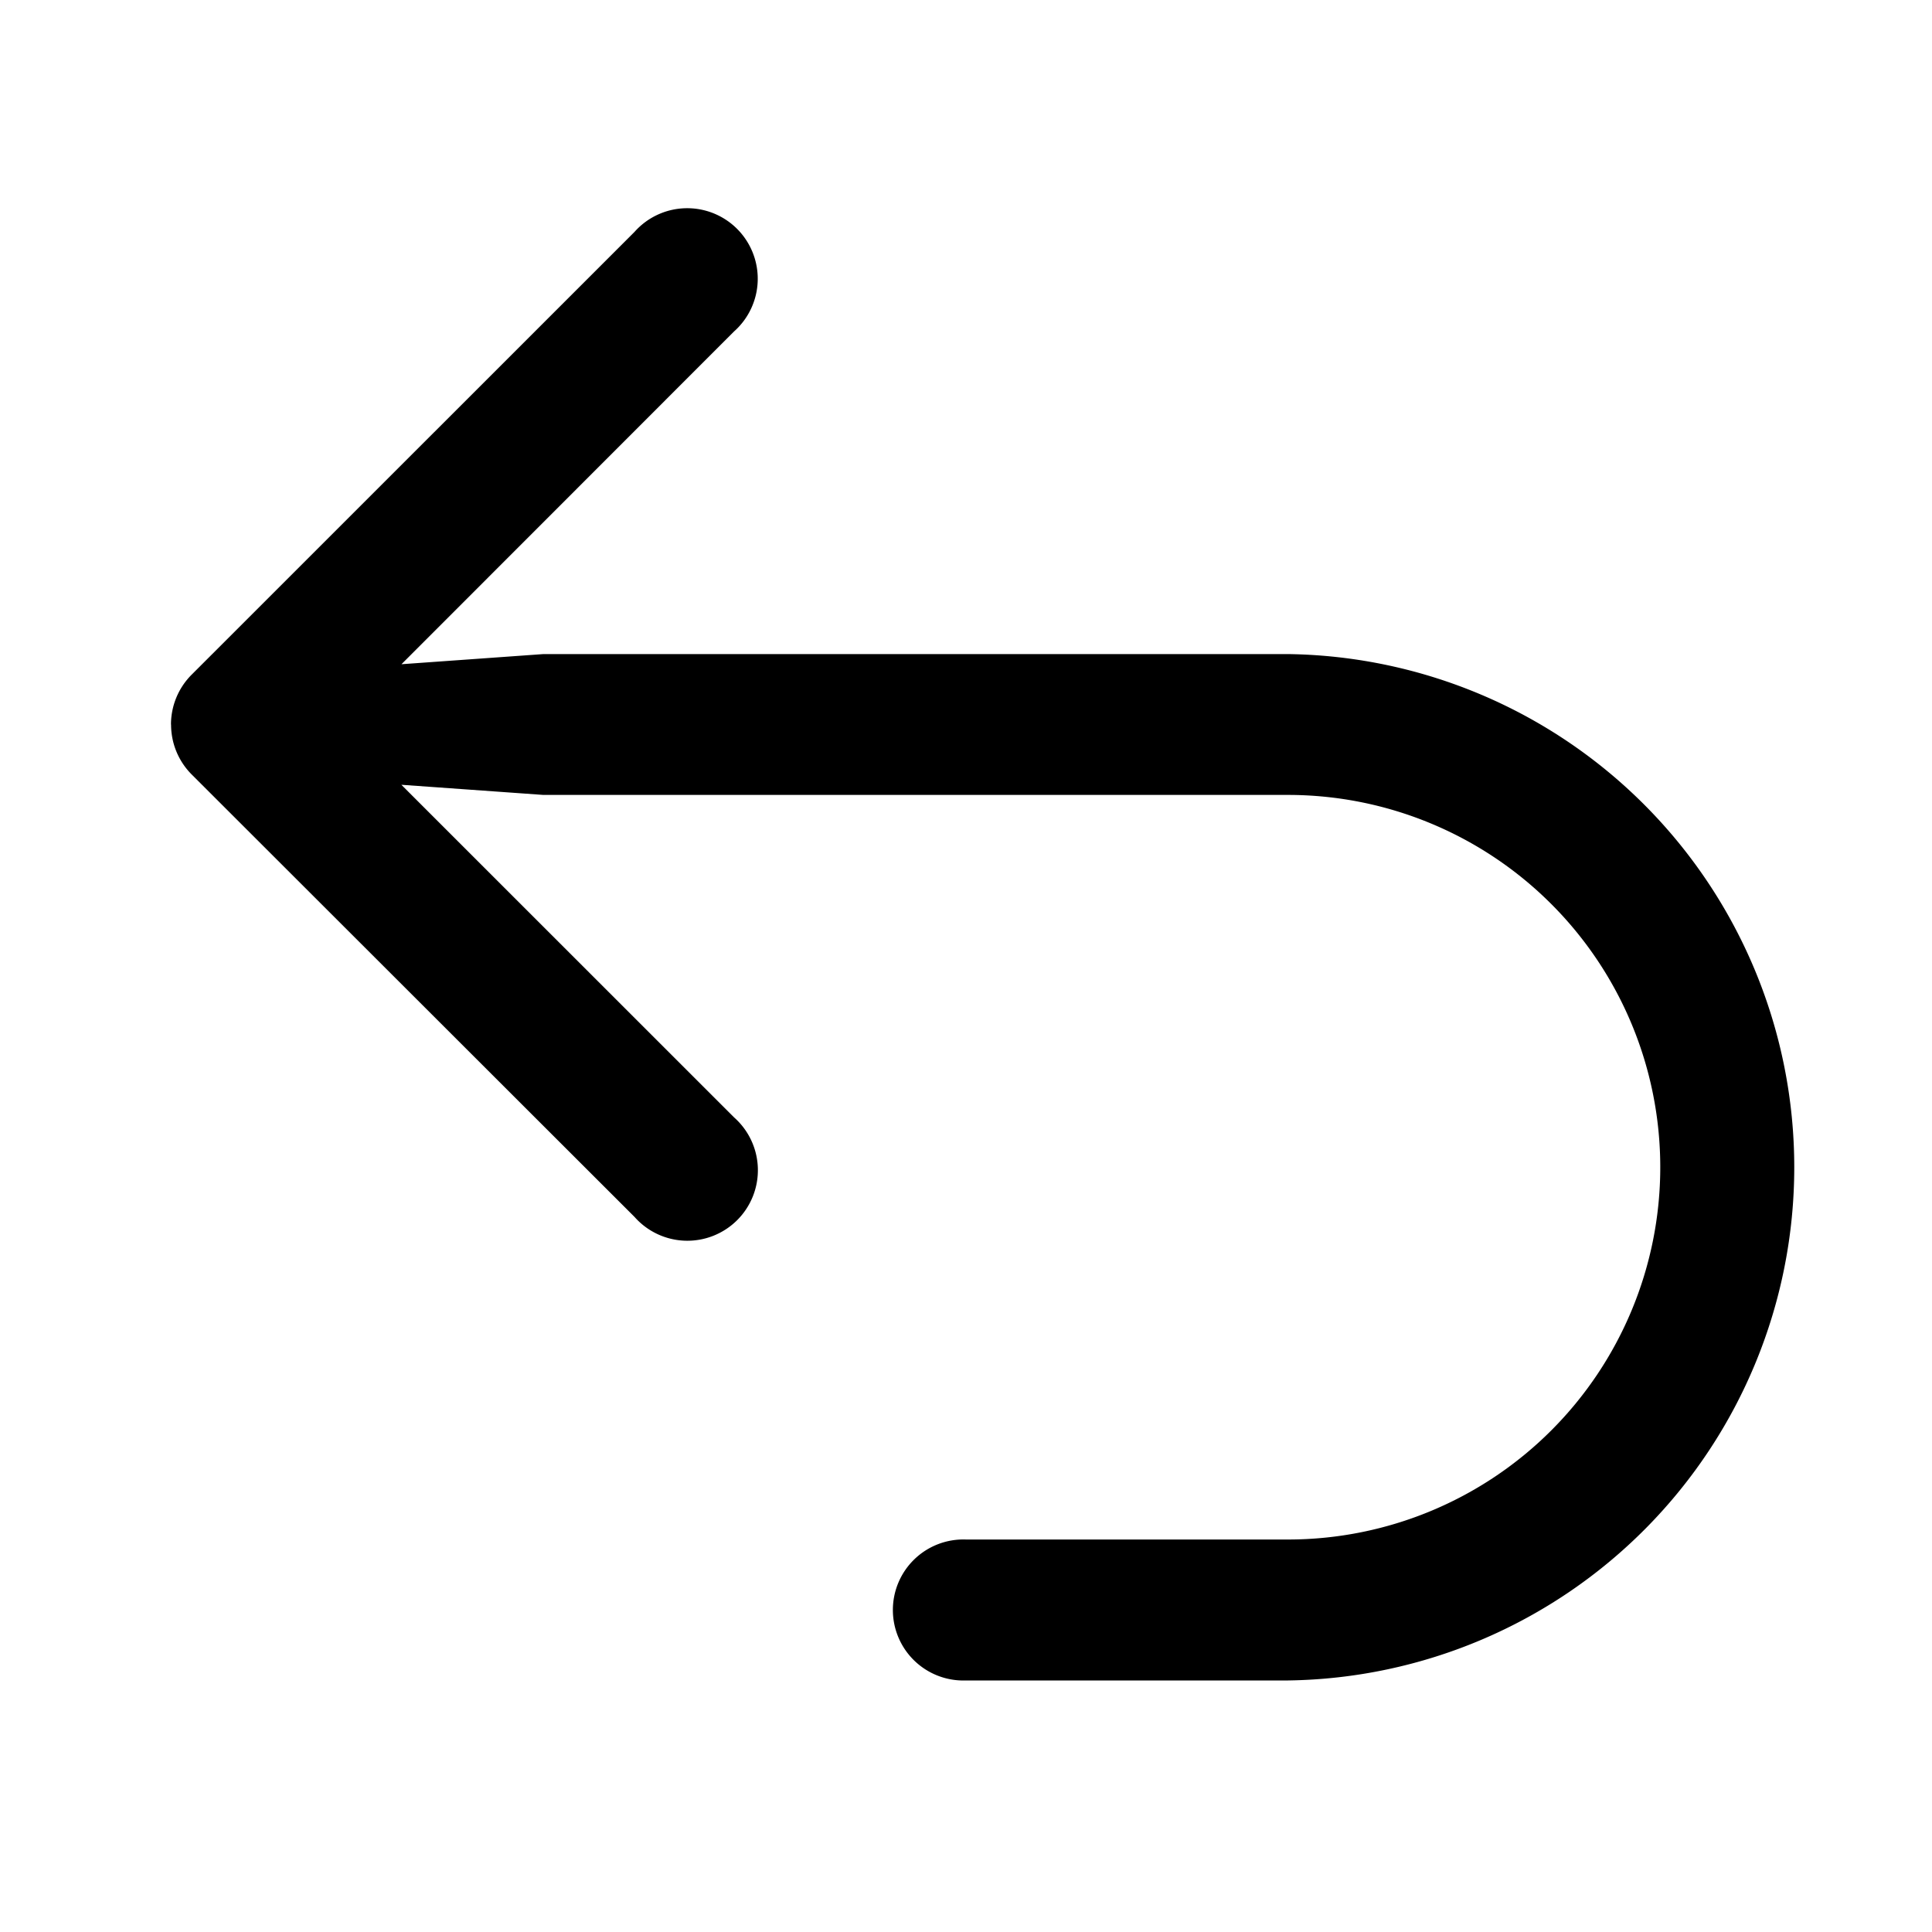<svg width="20" height="20" fill="none" xmlns="http://www.w3.org/2000/svg"><path d="M1.77 7.5a.73.73 0 0 1 .214-.516l4.584-4.583a.73.73 0 1 1 1.03 1.031L4.156 6.876l1.47-.105h7.708a5.313 5.313 0 0 1 0 10.625H10a.73.73 0 1 1 0-1.459h3.333a3.854 3.854 0 0 0 0-7.708H5.625l-1.47-.105L7.6 11.568a.73.73 0 1 1-1.031 1.03L1.984 8.017a.73.73 0 0 1-.213-.516Z" fill="#000"/></svg>